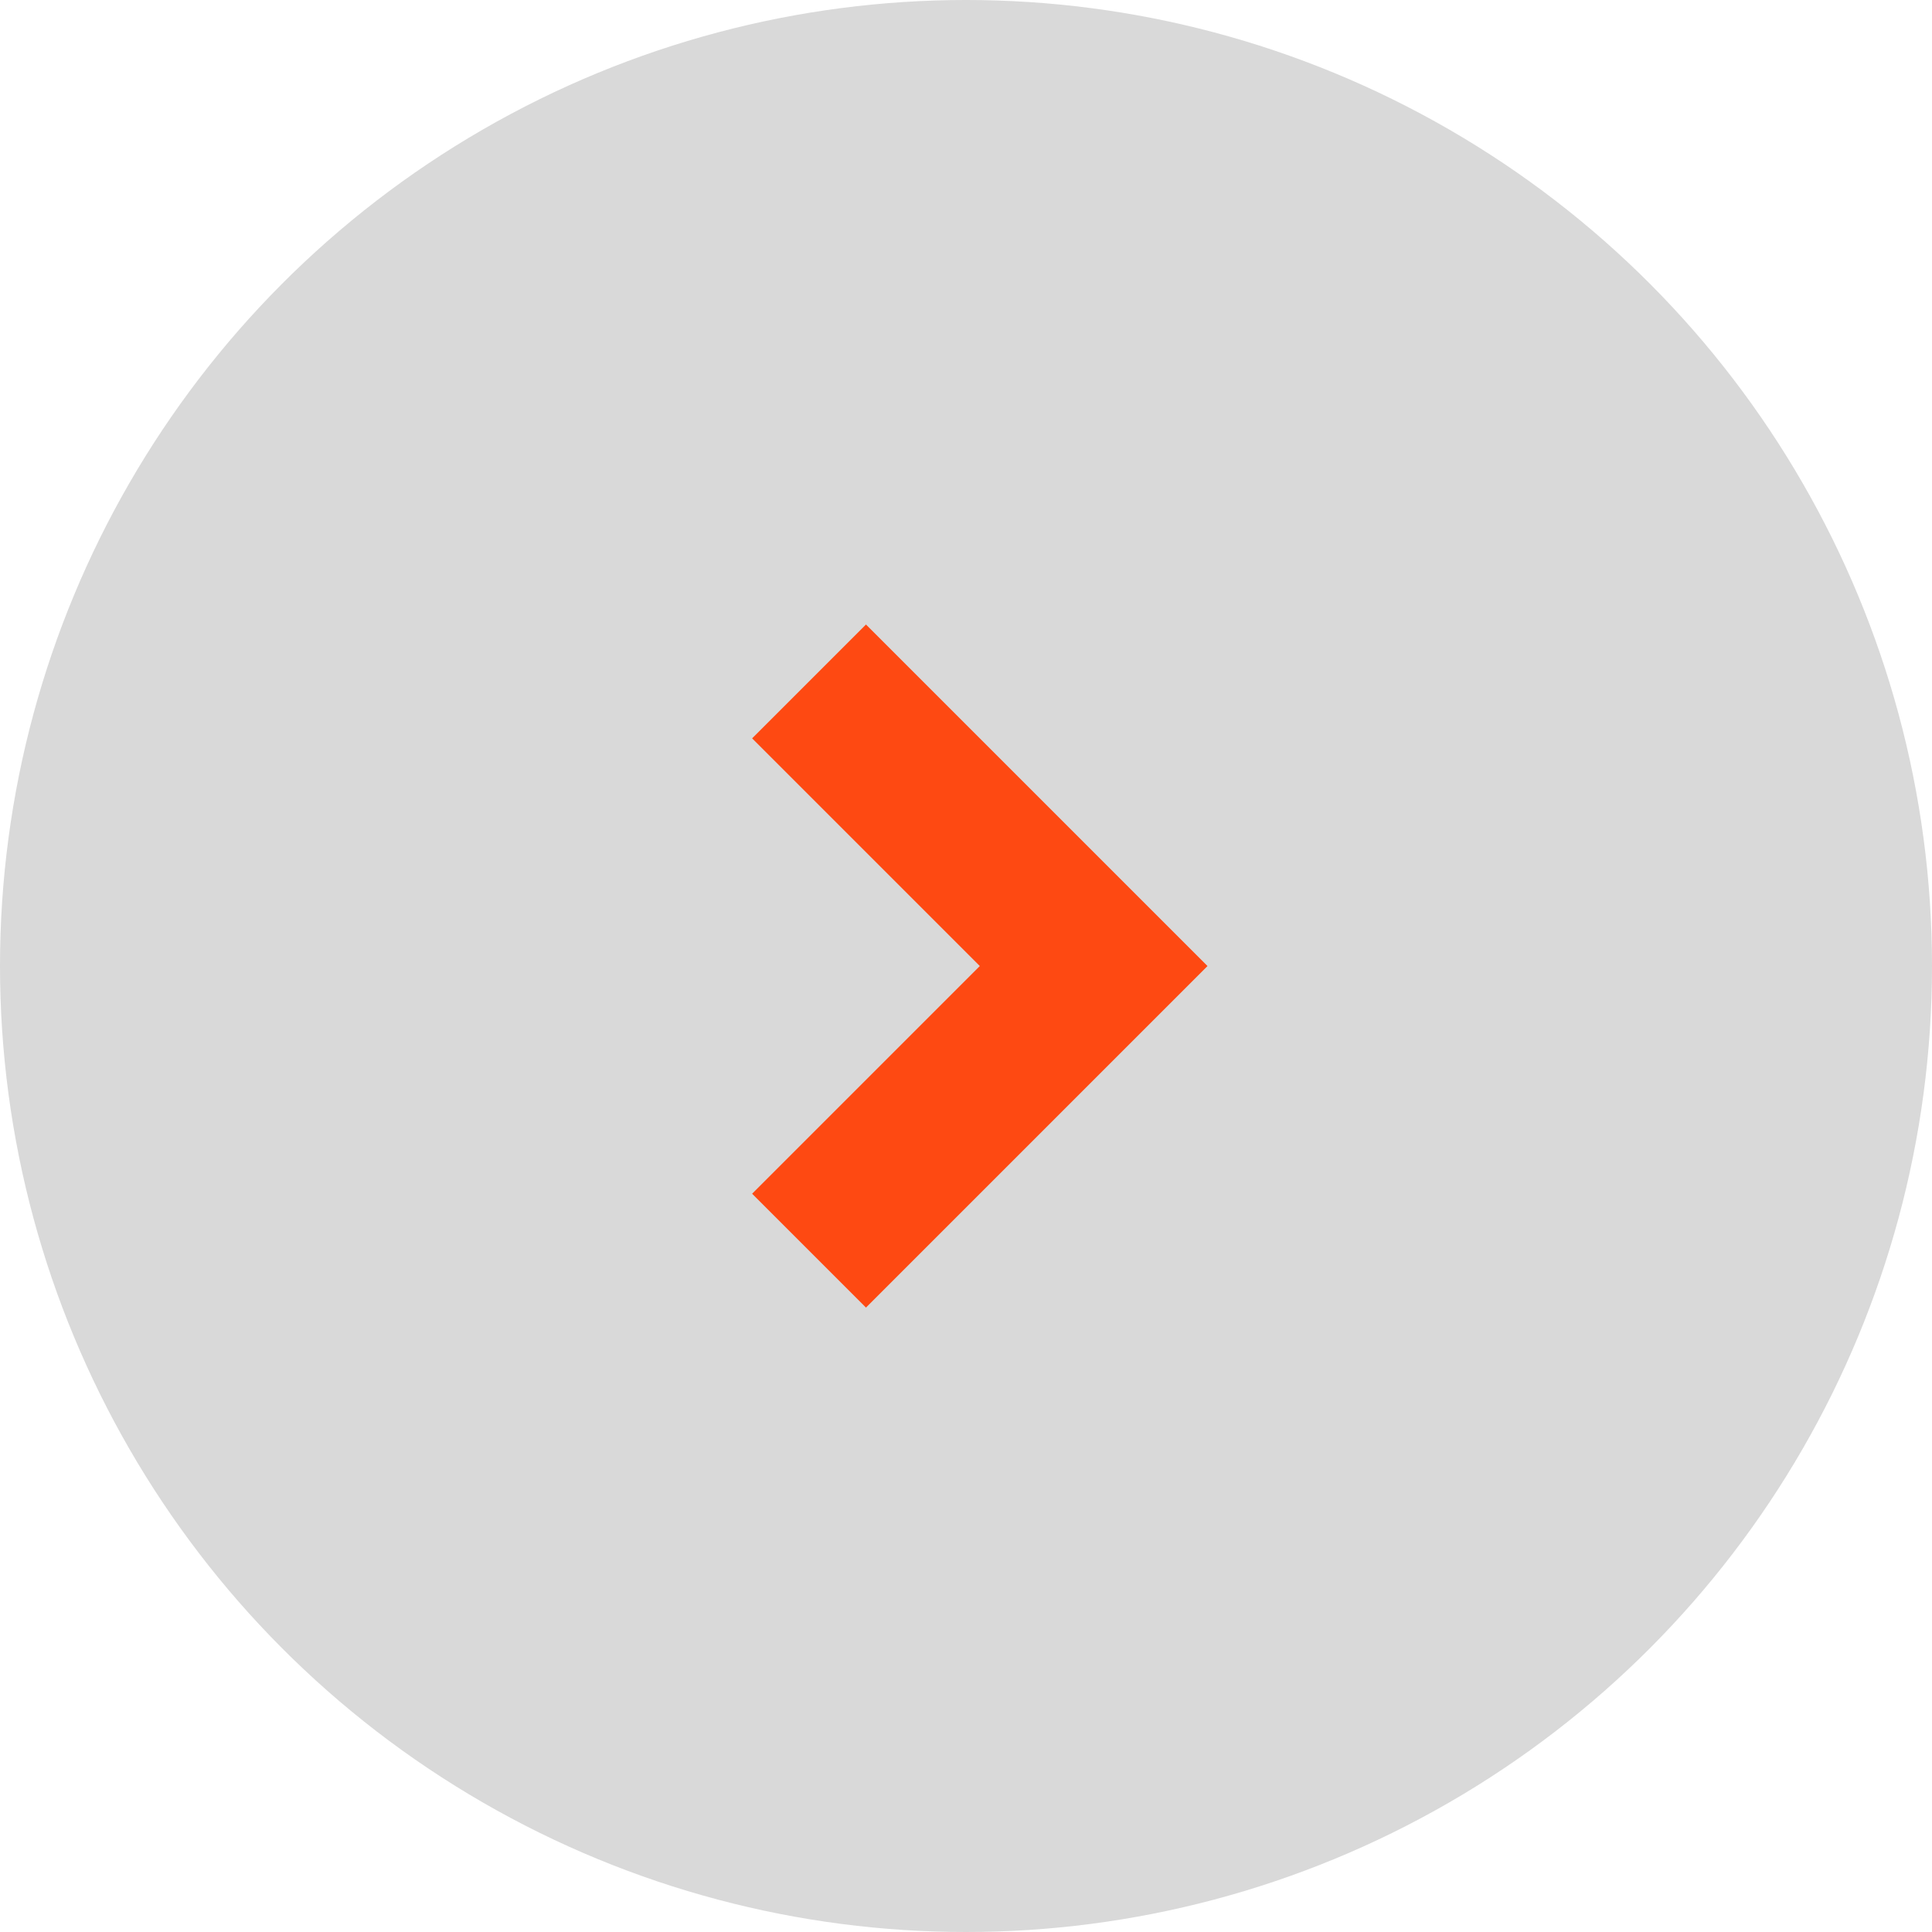 <?xml version="1.0" encoding="UTF-8"?> <svg xmlns="http://www.w3.org/2000/svg" width="60" height="60" viewBox="0 0 60 60" fill="none"><g clip-path="url(#clip0_166_3058)"><circle cx="30" cy="30" r="30" fill="#D9D9D9"></circle><path d="M30.429 30.001L23.358 22.93L26.894 19.395L37.5 30.001L26.894 40.608L23.358 37.072L30.429 30.001Z" fill="#FE4912"></path></g><defs><clipPath id="clip0_166_3058"><rect width="60" height="60" fill="white"></rect></clipPath></defs></svg> 